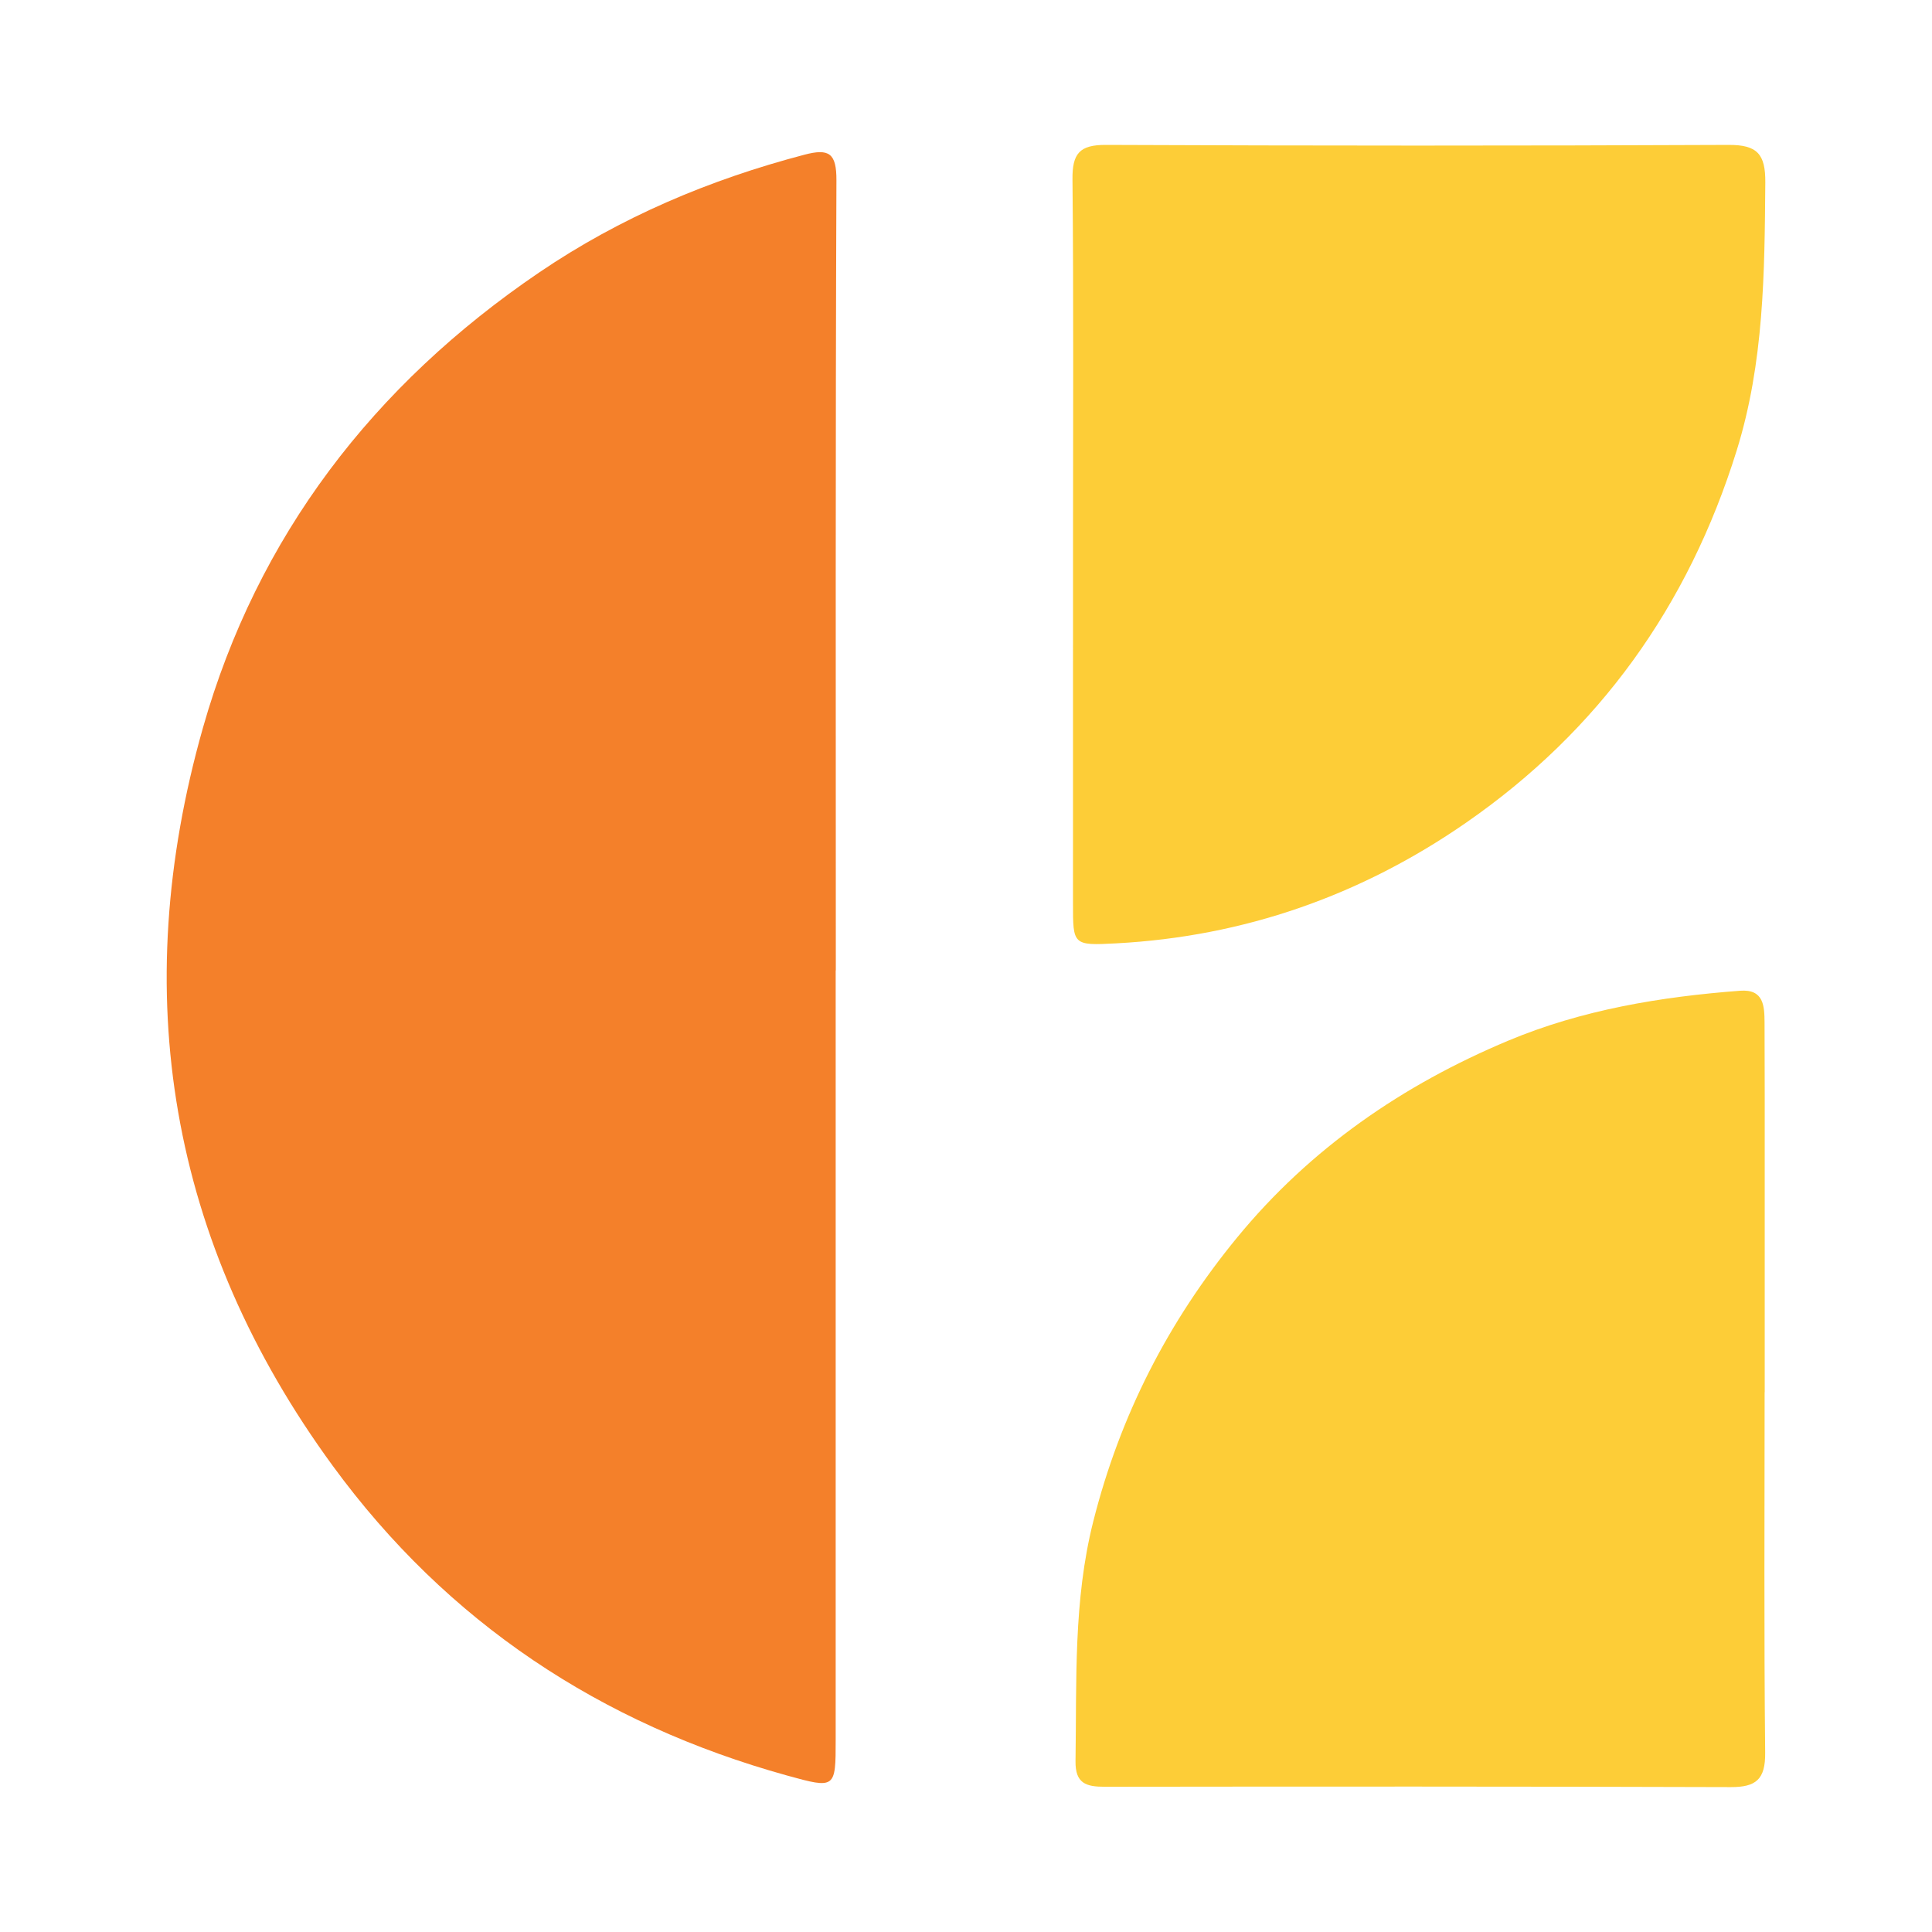 <svg width="200" height="200" viewBox="0 0 200 200" fill="none" xmlns="http://www.w3.org/2000/svg">
<path d="M86.51 100.46C86.51 127.006 86.511 153.551 86.509 180.097C86.509 185.147 86.492 185.192 81.472 183.8C62.18 178.449 46.304 167.95 34.467 151.77C17.491 128.565 13.219 102.791 21.003 75.36C26.636 55.506 38.668 39.85 55.807 28.211C64.236 22.486 73.453 18.595 83.279 16.014C85.819 15.347 86.598 15.852 86.587 18.665C86.48 45.93 86.523 73.196 86.523 100.462C86.518 100.46 86.514 100.46 86.51 100.46Z" fill="#F4802A"/>
<path d="M111.078 56.188C111.078 43.646 111.146 31.104 111.023 18.564C110.997 15.894 111.75 14.988 114.49 15C135.975 15.093 157.46 15.097 178.945 15.001C181.914 14.988 182.768 15.95 182.744 18.902C182.667 28.258 182.614 37.534 179.78 46.642C174.776 62.721 165.532 75.637 151.732 85.19C140.875 92.705 128.783 96.953 115.536 97.656C111.061 97.893 111.073 97.833 111.076 93.506C111.083 81.066 111.078 68.627 111.078 56.188Z" fill="#FDCD37"/>
<path d="M182.673 144.116C182.673 156.56 182.6 169.005 182.73 181.448C182.759 184.203 181.779 185.009 179.167 185.001C157.57 184.931 135.973 184.938 114.376 184.965C112.449 184.967 111.3 184.644 111.337 182.295C111.468 173.99 111.102 165.702 113.176 157.493C115.941 146.544 120.913 136.827 128.044 128.135C135.64 118.875 145.239 112.289 156.156 107.72C163.762 104.537 171.904 103.183 180.132 102.561C182.593 102.375 182.657 104.152 182.666 105.858C182.692 111.103 182.682 116.348 182.683 121.593C182.685 129.101 182.683 136.608 182.683 144.116C182.68 144.116 182.677 144.116 182.673 144.116Z" fill="#FDCD37"/>
</svg>
